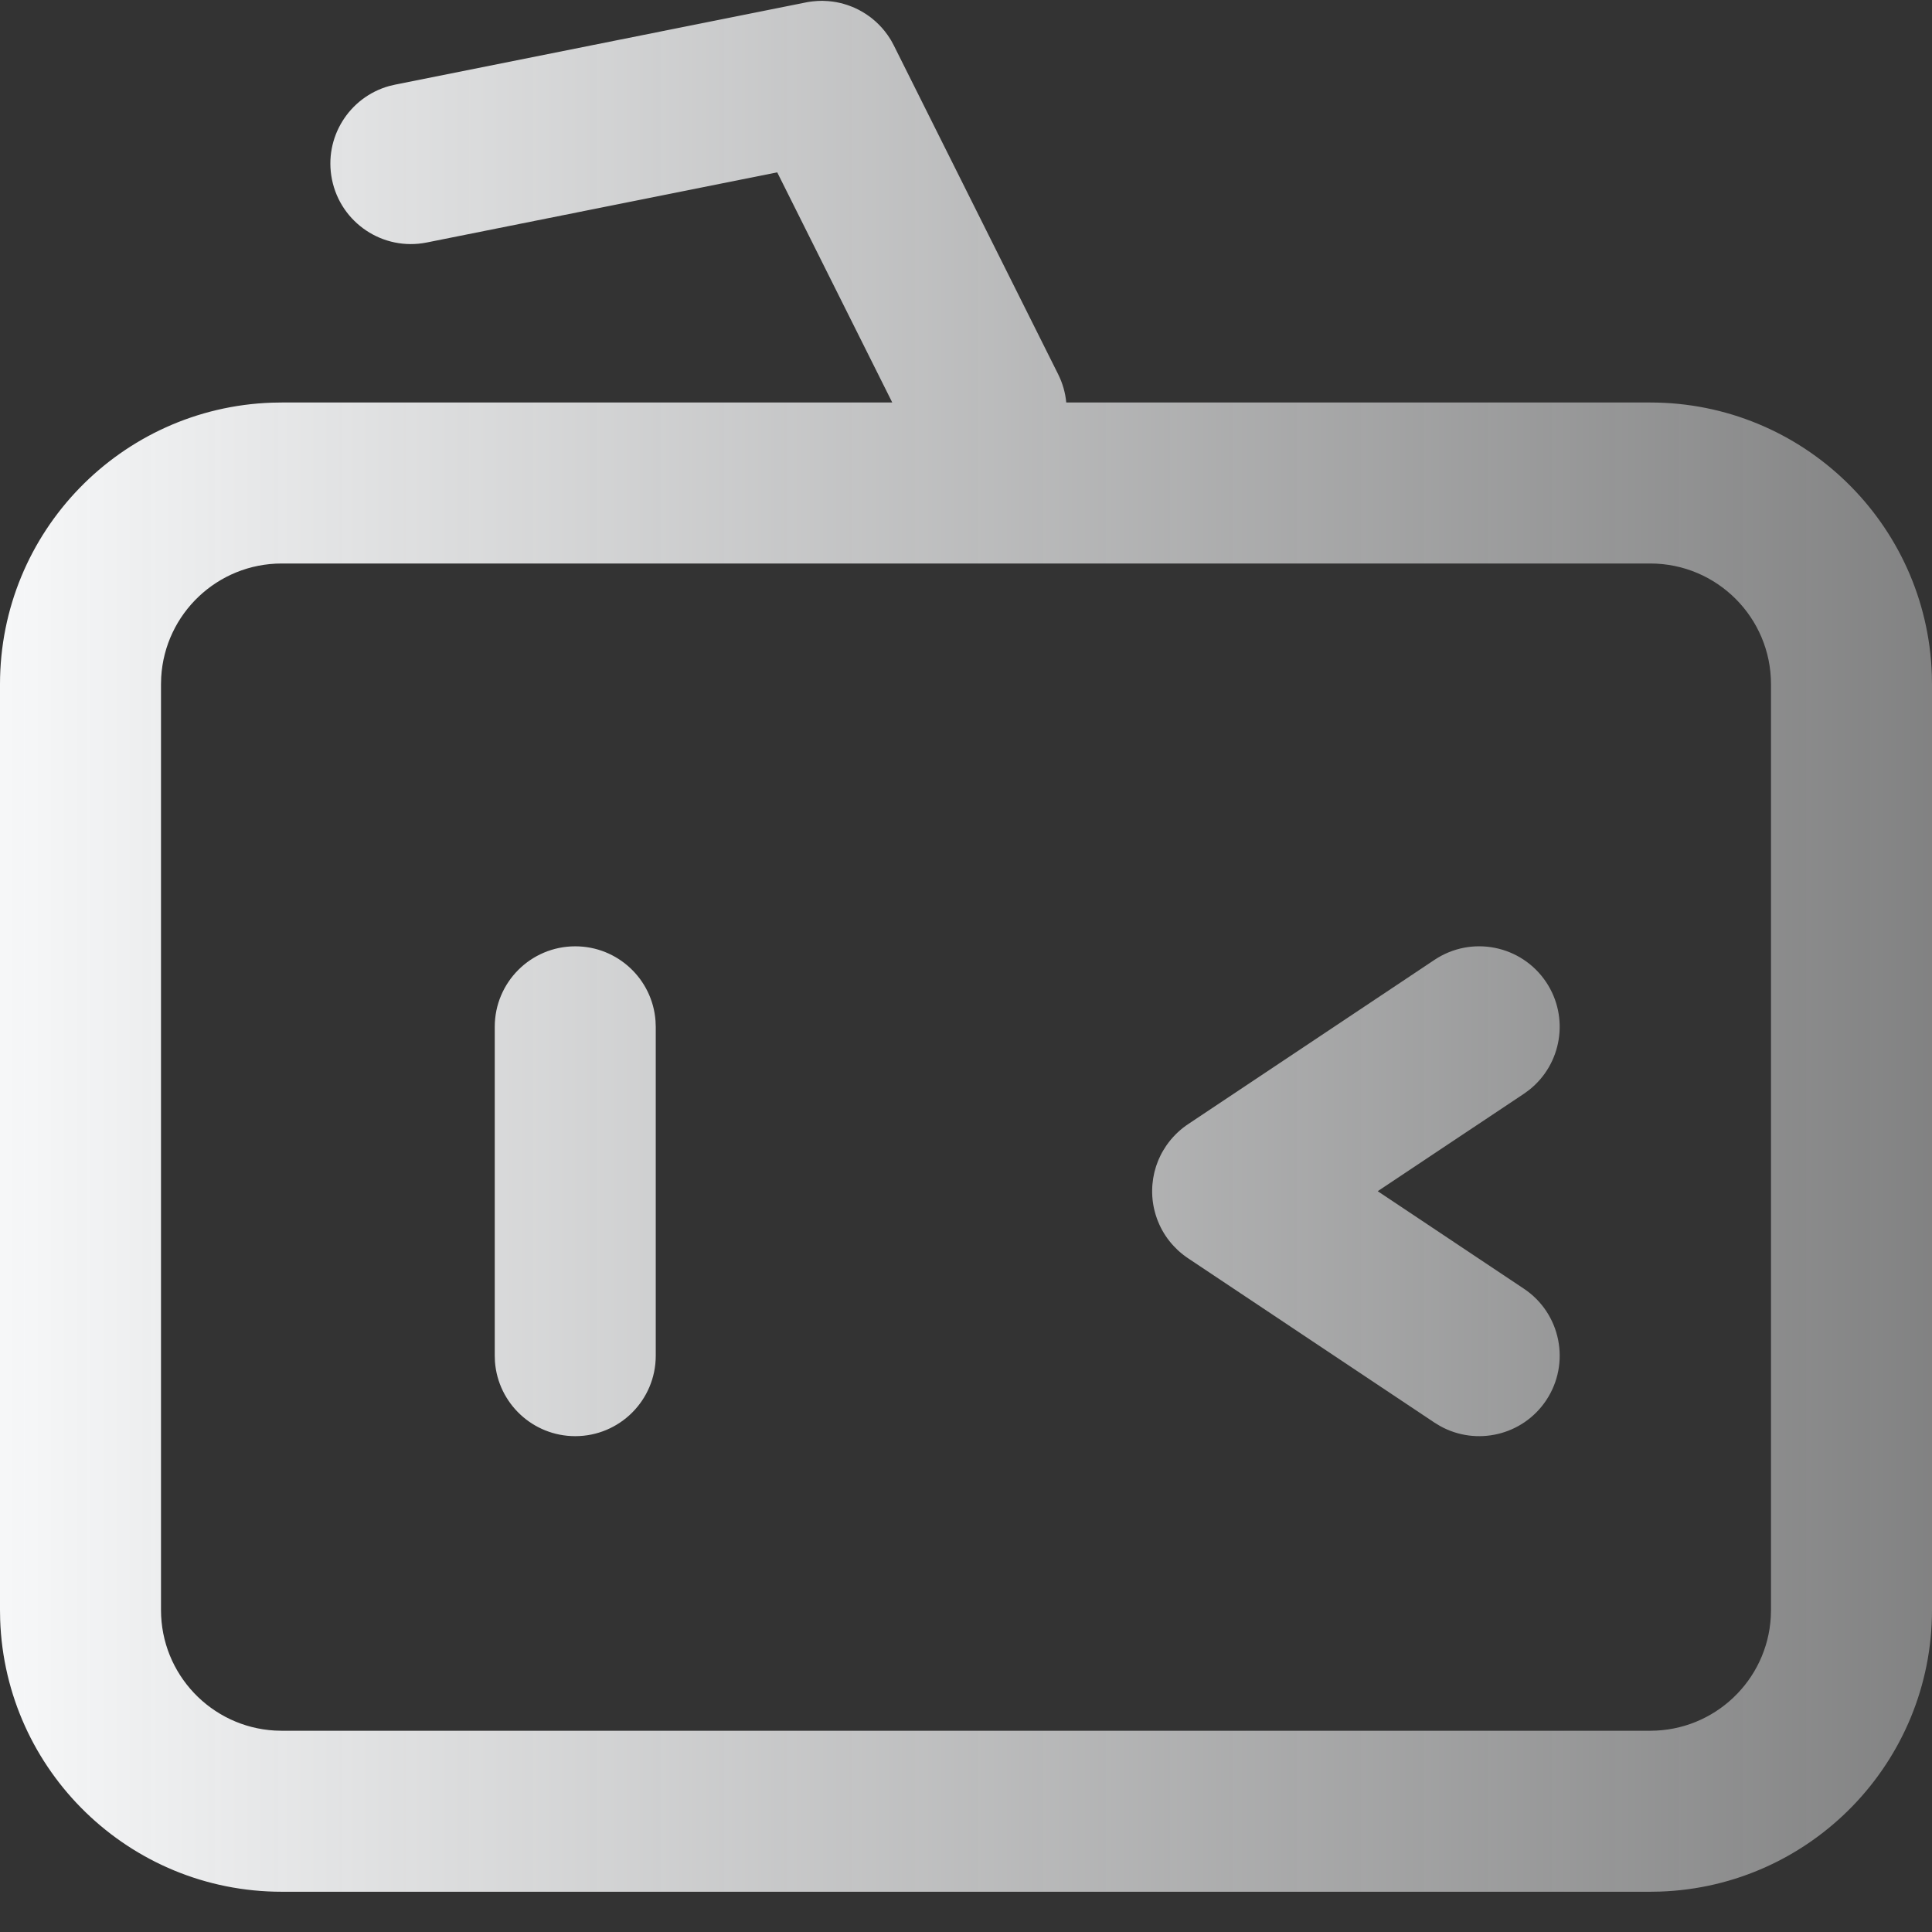 <?xml version="1.0" encoding="UTF-8"?>
<svg width="48px" height="48px" viewBox="0 0 48 48" version="1.1" xmlns="http://www.w3.org/2000/svg" xmlns:xlink="http://www.w3.org/1999/xlink">
    <rect x="0" y="0" width="48" height="48" fill="#333333" stroke="none"/>
    <title>icon/40/护盾</title>
    <defs>
        <linearGradient x1="-2.70616862e-14%" y1="50%" x2="100%" y2="50%" id="linearGradient-1">
            <stop stop-color="#F7F8F9" offset="0%"></stop>
            <stop stop-color="#F7F8F9" stop-opacity="0.4" offset="100%"></stop>
        </linearGradient>
    </defs>
    <g id="页面-1" stroke="none" stroke-width="1" fill="none" fill-rule="evenodd">
        <g id="Home" transform="translate(-96, -6020)" fill="url(#linearGradient-1)" fill-rule="nonzero">
            <g id="5-聚合平台" transform="translate(0, 5020)">
                <g id="编组-18备份-6" transform="translate(64, 936)">
                    <g id="icon/40/护盾" transform="translate(32, 64)">
                        <g id="钱包-(2)" transform="translate(0, 0.021)">
                            <path d="M20.888,0.056 C20.916,0.063 20.94,0.07 20.964,0.077 C20.99,0.084 21.016,0.092 21.041,0.1 C21.057,0.106 21.073,0.111 21.089,0.117 C21.119,0.127 21.147,0.138 21.176,0.15 C21.195,0.158 21.215,0.166 21.235,0.175 C21.264,0.188 21.293,0.202 21.321,0.216 C21.332,0.222 21.344,0.228 21.355,0.234 C21.386,0.25 21.416,0.268 21.446,0.286 C21.466,0.297 21.485,0.309 21.503,0.321 C21.521,0.333 21.539,0.345 21.556,0.357 C21.578,0.372 21.6,0.387 21.621,0.403 C21.638,0.417 21.656,0.43 21.673,0.444 C21.785,0.534 21.888,0.637 21.979,0.751 C22.032,0.818 22.081,0.887 22.126,0.96 C22.127,0.963 22.129,0.966 22.13,0.969 L22.143,0.989 C22.163,1.024 22.183,1.06 22.201,1.097 L22.206,1.106 L26.289,9.276 C26.402,9.503 26.469,9.741 26.491,9.979 L41,9.979 C44.785,9.979 47.869,12.984 47.996,16.738 L48,16.979 L48,39.979 C48,43.765 44.995,46.848 41.241,46.975 L41,46.979 L7,46.979 C3.215,46.979 0.131,43.974 0.004,40.22 L0,39.979 L0,16.979 C0,13.194 3.005,10.11 6.759,9.983 L7,9.979 L22.168,9.979 L19.31,4.261 L10.601,6.004 C9.518,6.221 8.464,5.518 8.247,4.435 C8.04,3.401 8.671,2.394 9.671,2.116 L9.816,2.082 L20.024,0.039 L20.052,0.033 C20.09,0.026 20.128,0.02 20.166,0.016 L20.024,0.039 C20.081,0.028 20.137,0.019 20.194,0.013 C20.233,0.008 20.272,0.005 20.311,0.003 C20.343,0.001 20.374,0 20.405,4.64573607e-05 C20.419,-0 20.433,-2.67984247e-05 20.447,0 L20.464,0.001 C20.608,0.004 20.75,0.023 20.888,0.056 Z M41,13.979 L7,13.979 C5.402,13.979 4.096,15.228 4.005,16.803 L4,16.979 L4,39.979 C4,41.577 5.249,42.883 6.824,42.974 L7,42.979 L41,42.979 C42.598,42.979 43.904,41.73 43.995,40.155 L44,39.979 L44,16.979 C44,15.322 42.657,13.979 41,13.979 Z M14.292,23.49 C15.346,23.49 16.21,24.306 16.286,25.34 L16.292,25.49 L16.292,33.66 C16.292,34.765 15.396,35.66 14.292,35.66 C13.237,35.66 12.374,34.844 12.297,33.809 L12.292,33.66 L12.292,25.49 C12.292,24.385 13.187,23.49 14.292,23.49 Z M29.515,31.239 L29.407,31.161 L29.417,31.169 L29.389,31.148 L29.389,31.148 L29.407,31.161 L29.343,31.11 L29.343,31.11 C29.317,31.089 29.291,31.066 29.266,31.043 L29.157,30.933 L29.157,30.933 C29.008,30.773 28.89,30.593 28.803,30.4 C28.79,30.371 28.777,30.342 28.766,30.313 C28.758,30.292 28.75,30.271 28.742,30.25 C28.732,30.221 28.722,30.192 28.713,30.162 C28.706,30.139 28.7,30.117 28.694,30.095 C28.686,30.07 28.68,30.044 28.674,30.017 C28.669,29.992 28.663,29.965 28.658,29.939 C28.653,29.91 28.648,29.882 28.644,29.853 L28.636,29.789 L28.636,29.789 C28.633,29.759 28.63,29.728 28.628,29.697 L28.627,29.66 L28.627,29.66 L28.625,29.623 C28.625,29.598 28.625,29.573 28.625,29.548 C28.625,29.518 28.626,29.487 28.628,29.457 C28.63,29.436 28.631,29.416 28.633,29.395 C28.641,29.303 28.656,29.21 28.677,29.119 L28.685,29.087 L28.685,29.087 C28.695,29.047 28.706,29.007 28.719,28.967 C28.723,28.956 28.727,28.945 28.73,28.934 C28.743,28.896 28.756,28.859 28.771,28.823 C28.777,28.808 28.784,28.793 28.79,28.778 C28.804,28.746 28.819,28.715 28.834,28.684 C28.843,28.665 28.853,28.646 28.863,28.627 L28.899,28.564 L28.899,28.564 L28.971,28.45 L28.971,28.45 L29.004,28.403 L29.024,28.377 L29.024,28.377 L29.032,28.364 L29.024,28.376 L29.036,28.36 L29.09,28.292 L29.09,28.292 C29.108,28.27 29.127,28.249 29.146,28.228 C29.169,28.203 29.192,28.179 29.216,28.155 L29.266,28.107 L29.266,28.107 C29.35,28.029 29.439,27.959 29.534,27.898 L35.64,23.826 C36.559,23.213 37.801,23.461 38.414,24.38 C38.996,25.253 38.801,26.417 37.993,27.057 L37.86,27.154 L34.229,29.574 L37.86,31.996 C38.779,32.609 39.027,33.851 38.414,34.77 C37.832,35.643 36.682,35.91 35.78,35.409 L35.64,35.324 L29.548,31.261 L29.468,31.207 L29.468,31.207 L29.436,31.183 L29.515,31.239 Z" id="形状结合"></path>
                        </g>
                    </g>
                </g>
            </g>
        </g>
    </g>
</svg>